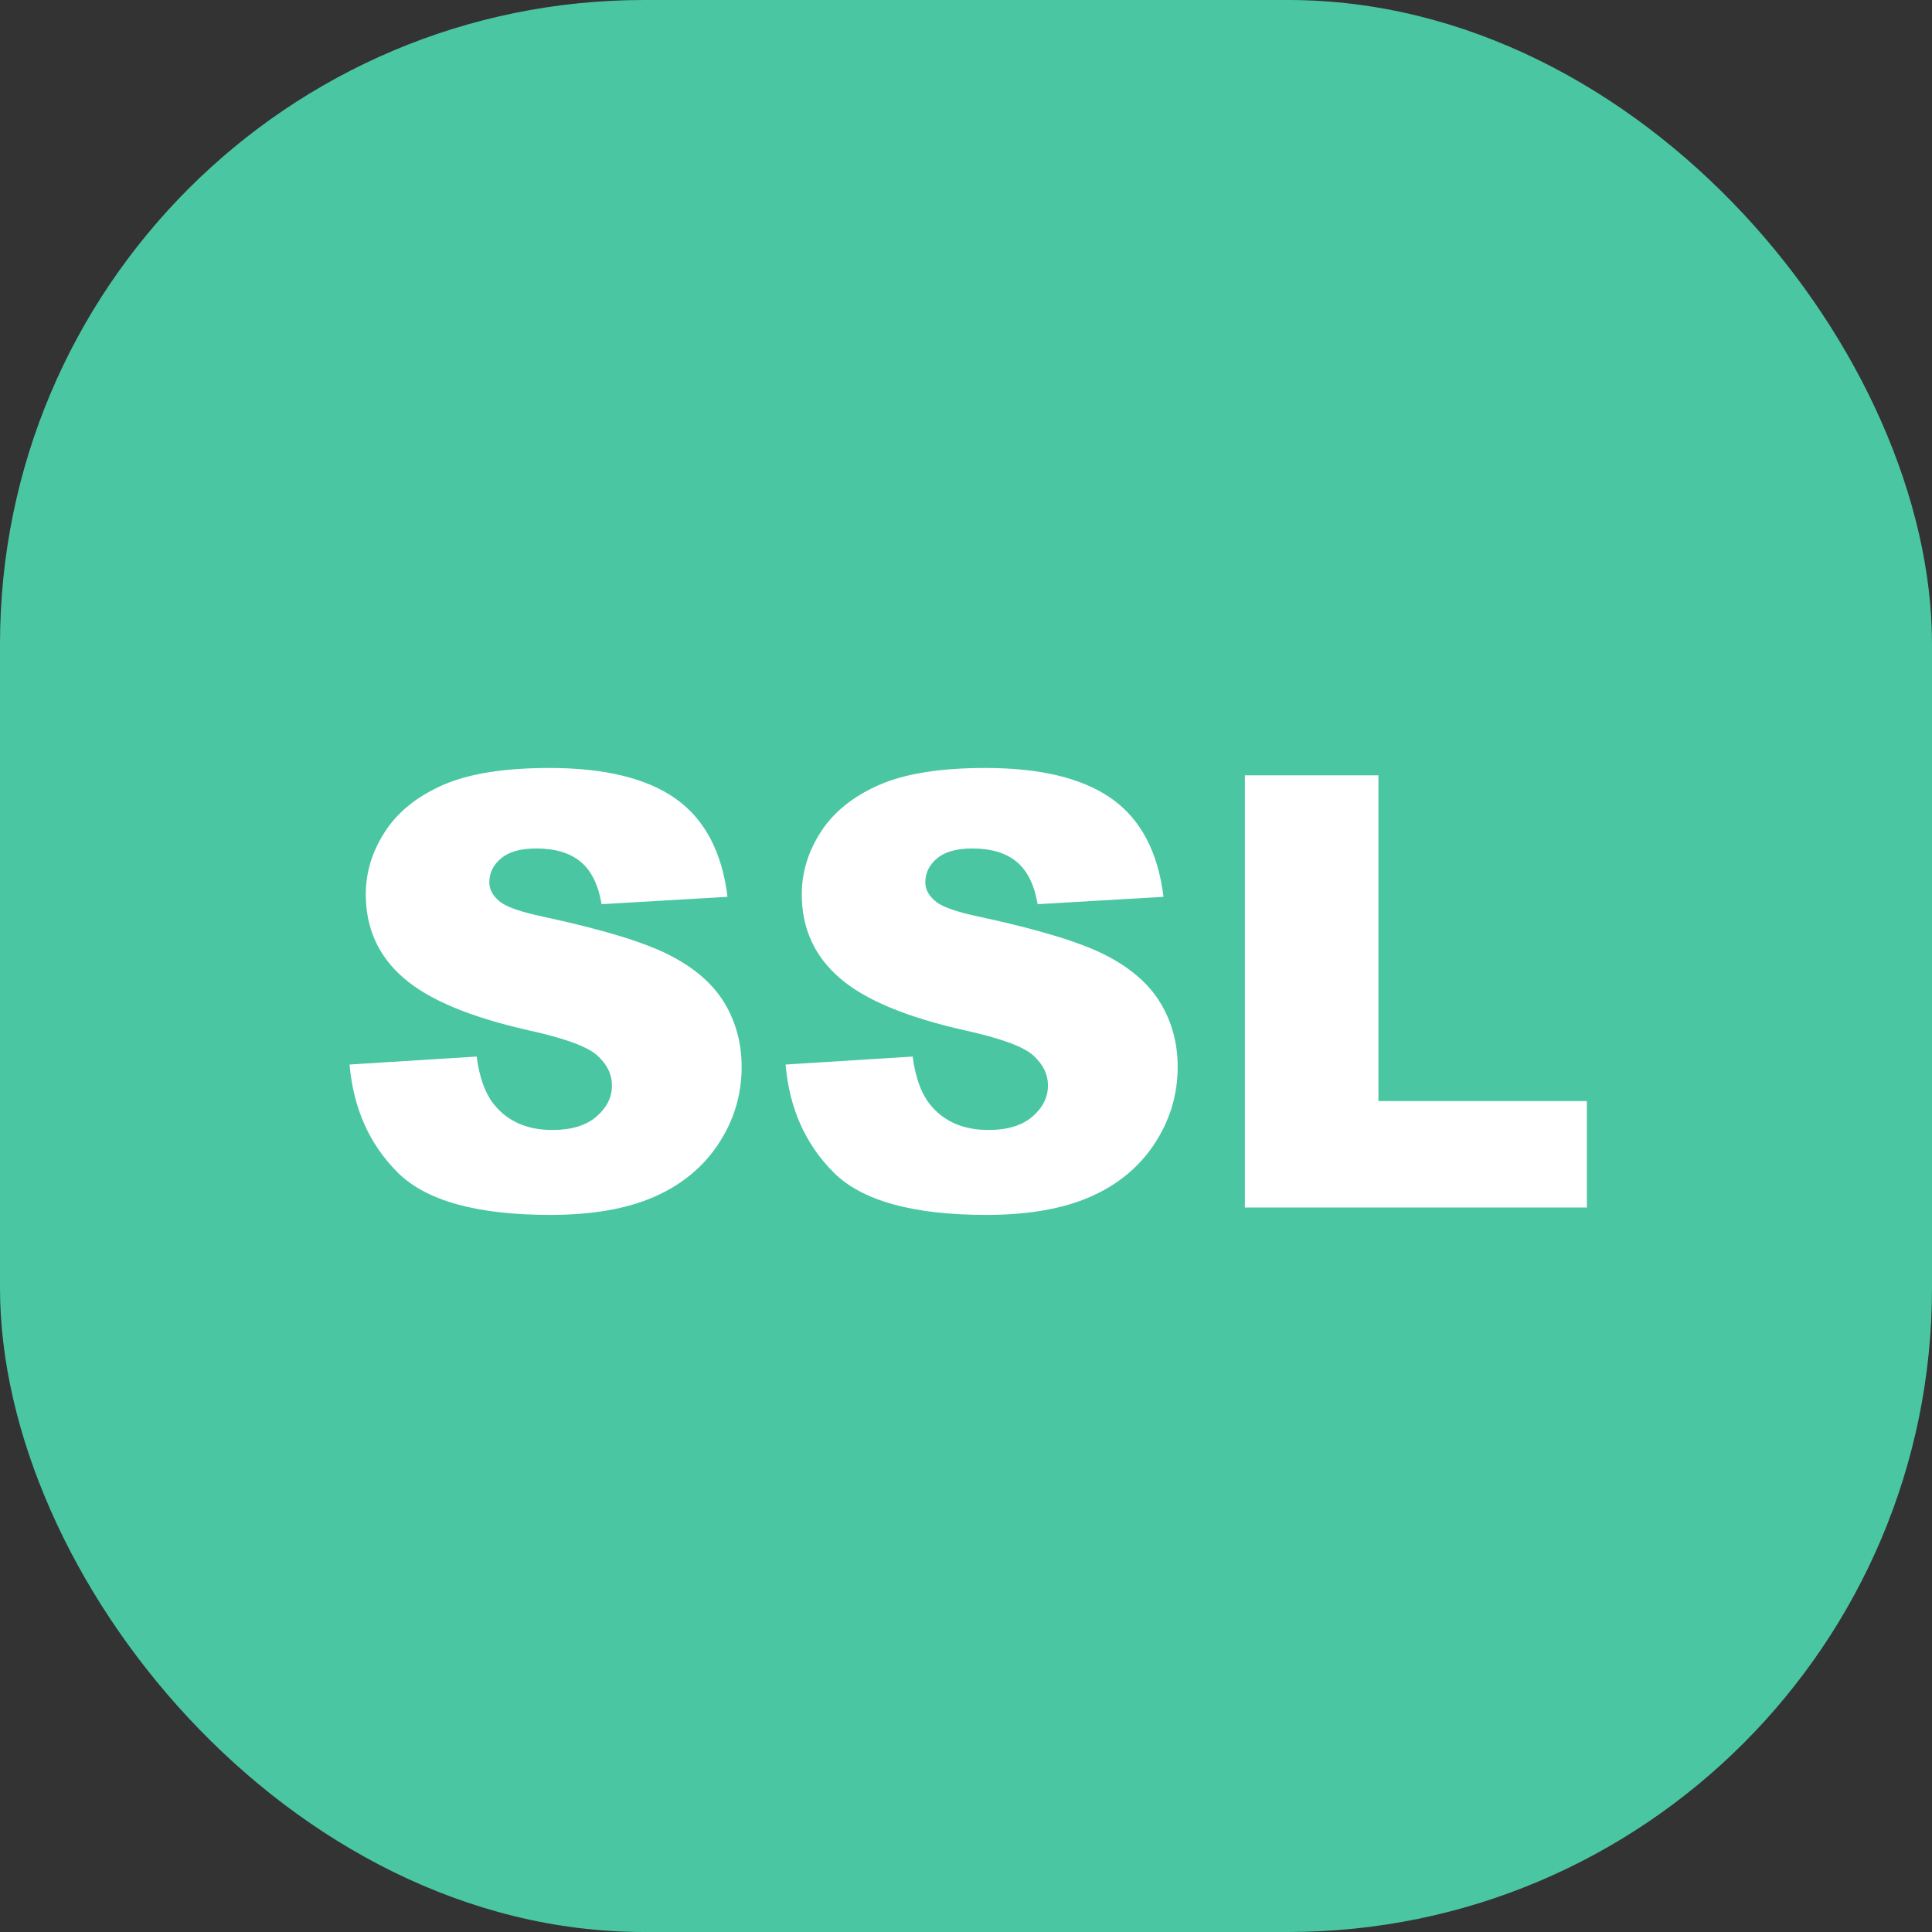 <?xml version="1.0" encoding="UTF-8"?>
<svg width="48px" height="48px" viewBox="0 0 48 48" version="1.1" xmlns="http://www.w3.org/2000/svg" xmlns:xlink="http://www.w3.org/1999/xlink">
    <rect x="0" y="0" width="48" height="48" fill="#333333" stroke="none"/>
    <title>免费证书</title>
    <g id="首页" stroke="none" stroke-width="1" fill="none" fill-rule="evenodd">
        <g id="首页2" transform="translate(-1453, -1358)">
            <g id="编组-43" transform="translate(1382, 1358)">
                <g id="免费证书" transform="translate(71, 0)">
                    <rect id="矩形" fill="#4AC7A2" x="0" y="0" width="48" height="48" rx="16"></rect>
                    <g id="SSL" transform="translate(8.685, 19.08)" fill="#FFFFFF" fill-rule="nonzero">
                        <path d="M0,7.368 L3.157,7.17 C3.225,7.683 3.364,8.074 3.574,8.342 C3.916,8.777 4.404,8.994 5.039,8.994 C5.513,8.994 5.878,8.883 6.134,8.661 C6.39,8.439 6.519,8.181 6.519,7.888 C6.519,7.61 6.396,7.361 6.152,7.141 C5.908,6.921 5.342,6.714 4.453,6.519 C2.998,6.191 1.96,5.757 1.34,5.215 C0.715,4.673 0.403,3.982 0.403,3.142 C0.403,2.59 0.563,2.069 0.883,1.578 C1.202,1.088 1.683,0.702 2.325,0.421 C2.968,0.14 3.848,0 4.966,0 C6.338,0 7.384,0.255 8.104,0.765 C8.824,1.276 9.253,2.087 9.39,3.201 L6.262,3.384 C6.179,2.9 6.005,2.549 5.739,2.329 C5.472,2.109 5.105,2 4.636,2 C4.25,2 3.96,2.081 3.765,2.245 C3.569,2.408 3.472,2.607 3.472,2.842 C3.472,3.013 3.552,3.167 3.713,3.303 C3.87,3.445 4.241,3.577 4.827,3.699 C6.277,4.011 7.316,4.327 7.943,4.647 C8.571,4.967 9.027,5.364 9.313,5.837 C9.598,6.311 9.741,6.841 9.741,7.427 C9.741,8.115 9.551,8.75 9.17,9.331 C8.789,9.912 8.257,10.353 7.573,10.653 C6.89,10.953 6.028,11.104 4.988,11.104 C3.162,11.104 1.897,10.752 1.194,10.049 C0.491,9.346 0.093,8.452 0,7.368 Z" id="路径"></path>
                        <path d="M10.833,7.368 L13.989,7.17 C14.058,7.683 14.197,8.074 14.407,8.342 C14.749,8.777 15.237,8.994 15.872,8.994 C16.345,8.994 16.71,8.883 16.967,8.661 C17.223,8.439 17.351,8.181 17.351,7.888 C17.351,7.61 17.229,7.361 16.985,7.141 C16.741,6.921 16.174,6.714 15.286,6.519 C13.831,6.191 12.793,5.757 12.173,5.215 C11.548,4.673 11.235,3.982 11.235,3.142 C11.235,2.59 11.395,2.069 11.715,1.578 C12.035,1.088 12.516,0.702 13.158,0.421 C13.8,0.14 14.68,0 15.798,0 C17.17,0 18.217,0.255 18.937,0.765 C19.657,1.276 20.085,2.087 20.222,3.201 L17.095,3.384 C17.012,2.9 16.837,2.549 16.571,2.329 C16.305,2.109 15.938,2 15.469,2 C15.083,2 14.792,2.081 14.597,2.245 C14.402,2.408 14.304,2.607 14.304,2.842 C14.304,3.013 14.385,3.167 14.546,3.303 C14.702,3.445 15.073,3.577 15.659,3.699 C17.109,4.011 18.148,4.327 18.776,4.647 C19.403,4.967 19.86,5.364 20.145,5.837 C20.431,6.311 20.574,6.841 20.574,7.427 C20.574,8.115 20.383,8.75 20.002,9.331 C19.622,9.912 19.089,10.353 18.406,10.653 C17.722,10.953 16.86,11.104 15.82,11.104 C13.994,11.104 12.729,10.752 12.026,10.049 C11.323,9.346 10.925,8.452 10.833,7.368 Z" id="路径"></path>
                        <polygon id="路径" points="22.244 0.183 25.562 0.183 25.562 8.276 30.74 8.276 30.74 10.92 22.244 10.92"></polygon>
                    </g>
                </g>
            </g>
        </g>
    </g>
</svg>